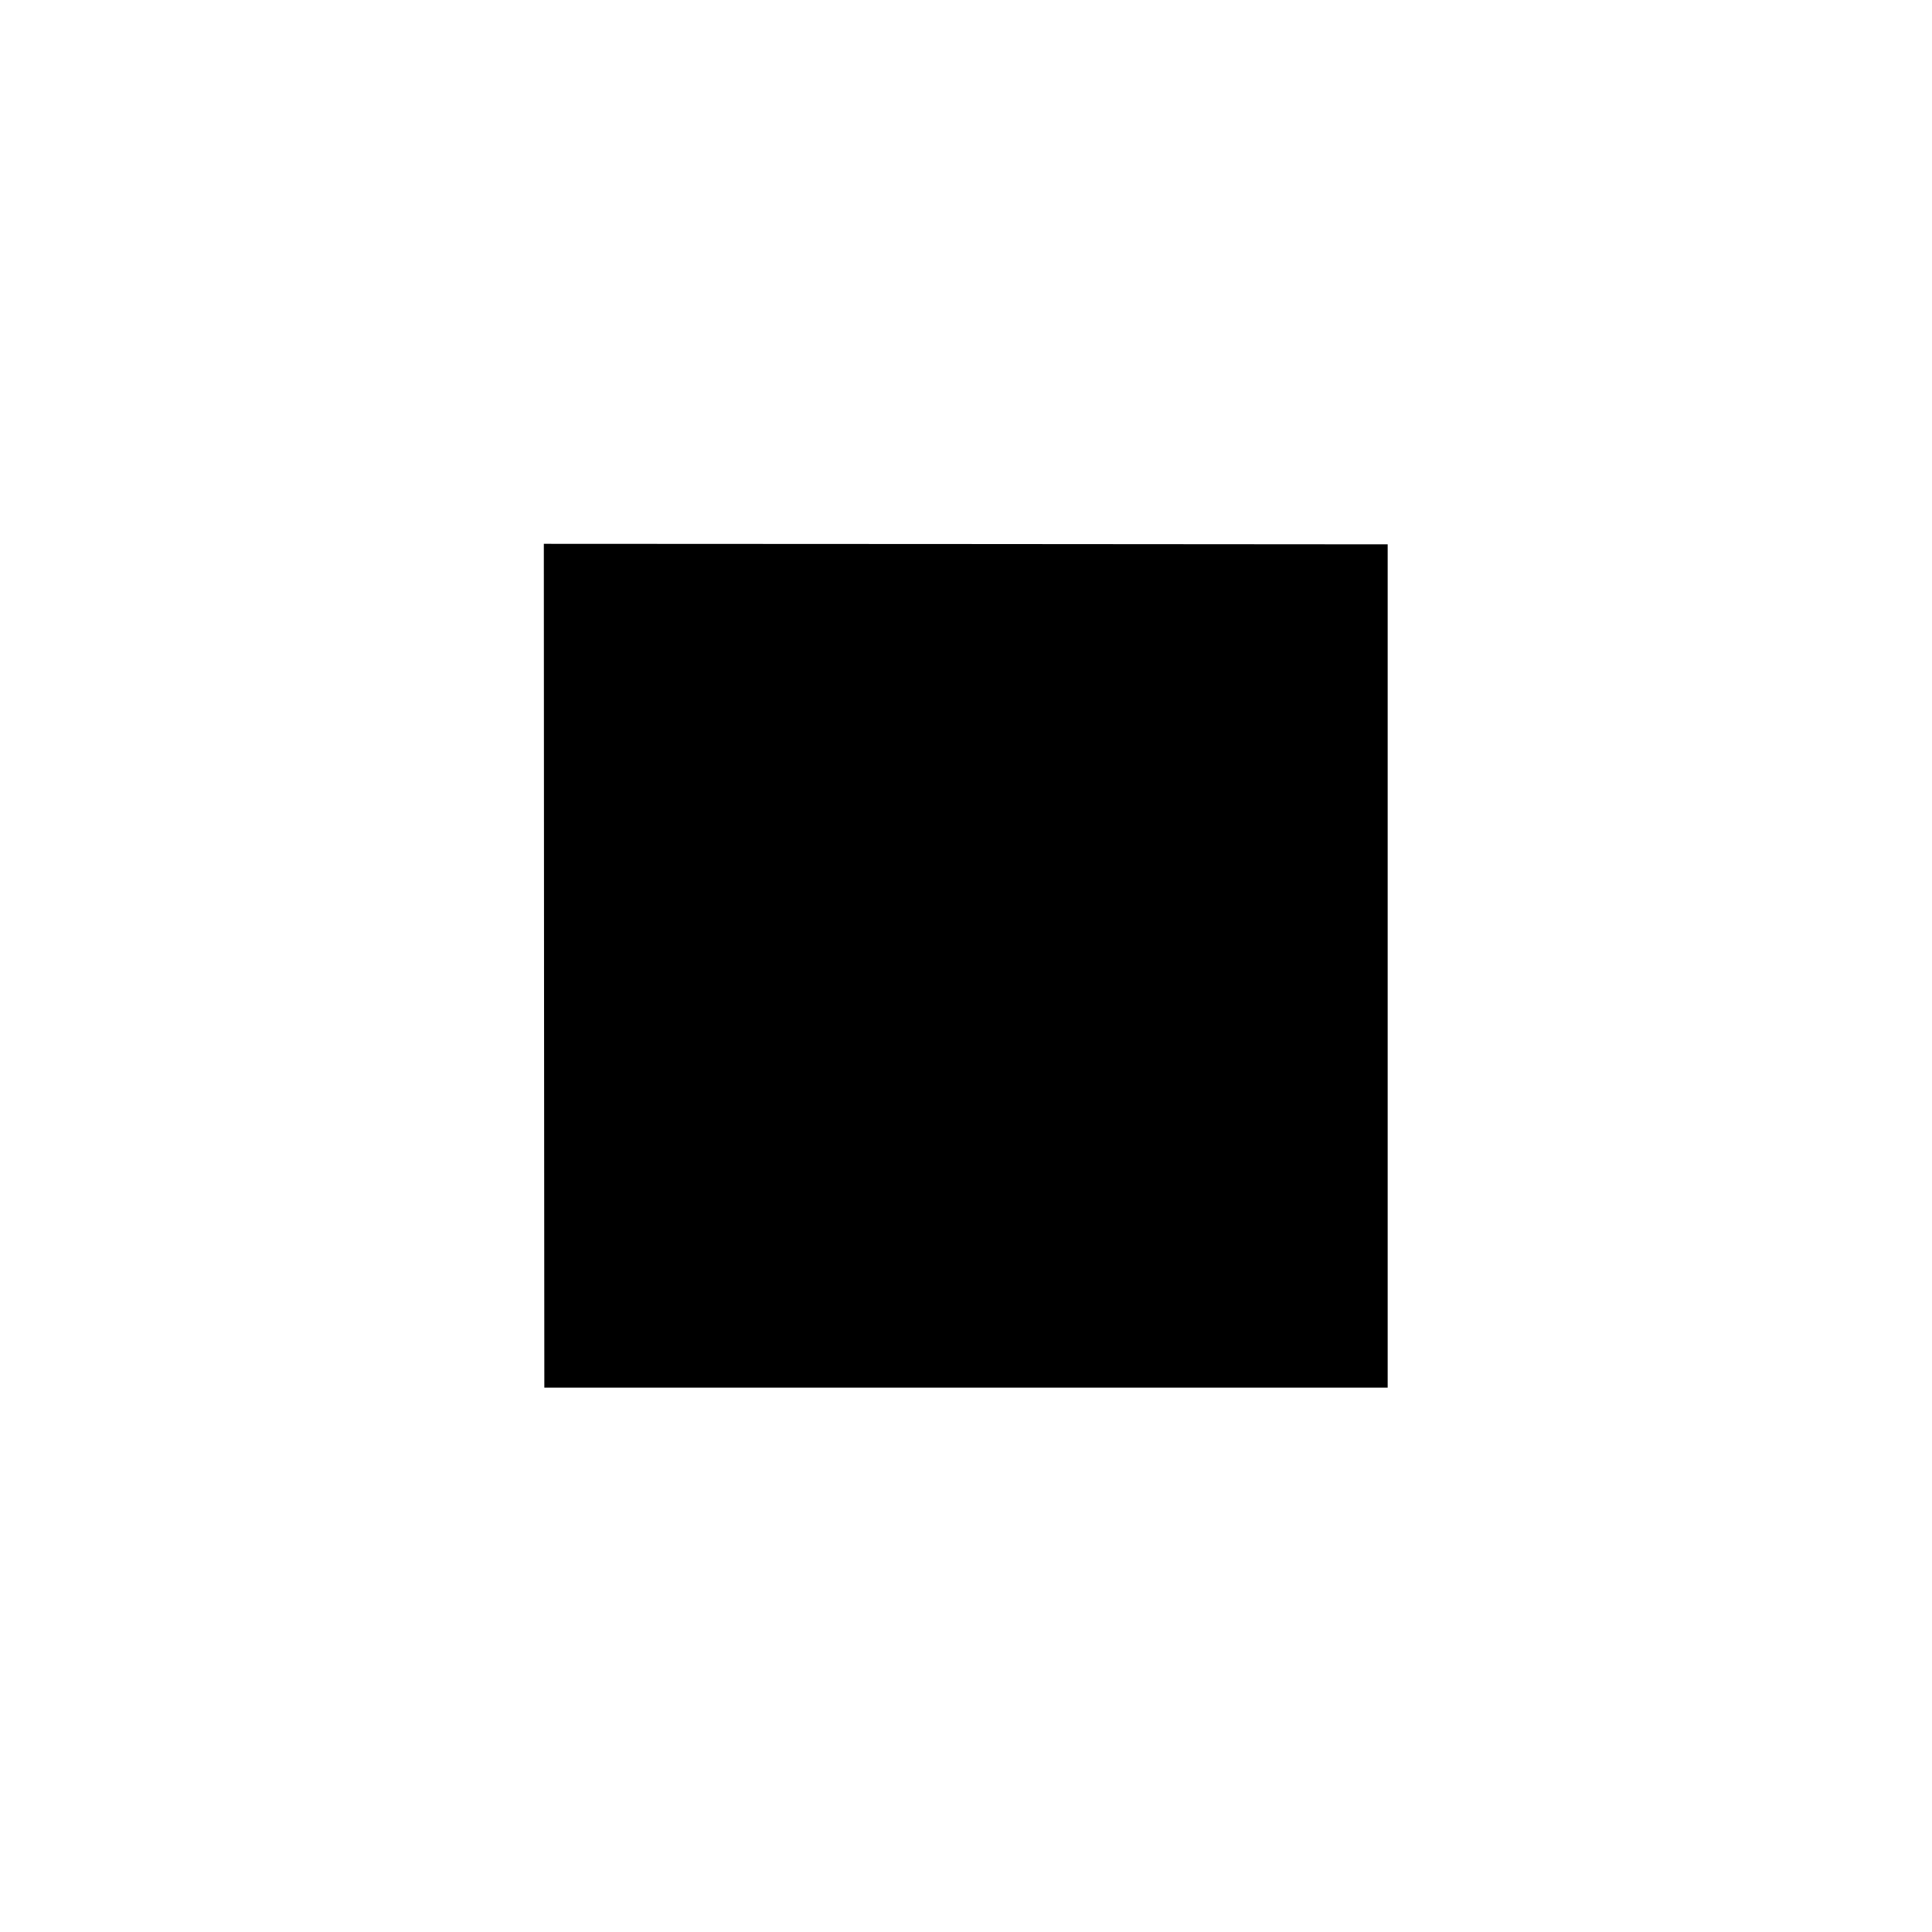 <?xml version="1.0" encoding="UTF-8" standalone="yes"?>
<svg version="1.0" xmlns="http://www.w3.org/2000/svg" width="19.685in" height="19.685in" viewBox="0 0 1890 1890" preserveAspectRatio="xMidYMid meet">
  <g transform="translate(0,1890) scale(0.1,-0.1)" fill="#000000" stroke="none">
    <path d="M5322 9453 l3 -4128 4125 0 4125 0 0 4125 0 4125 -4128 3 -4127 2 2
-4127z"/>
  </g>
</svg>